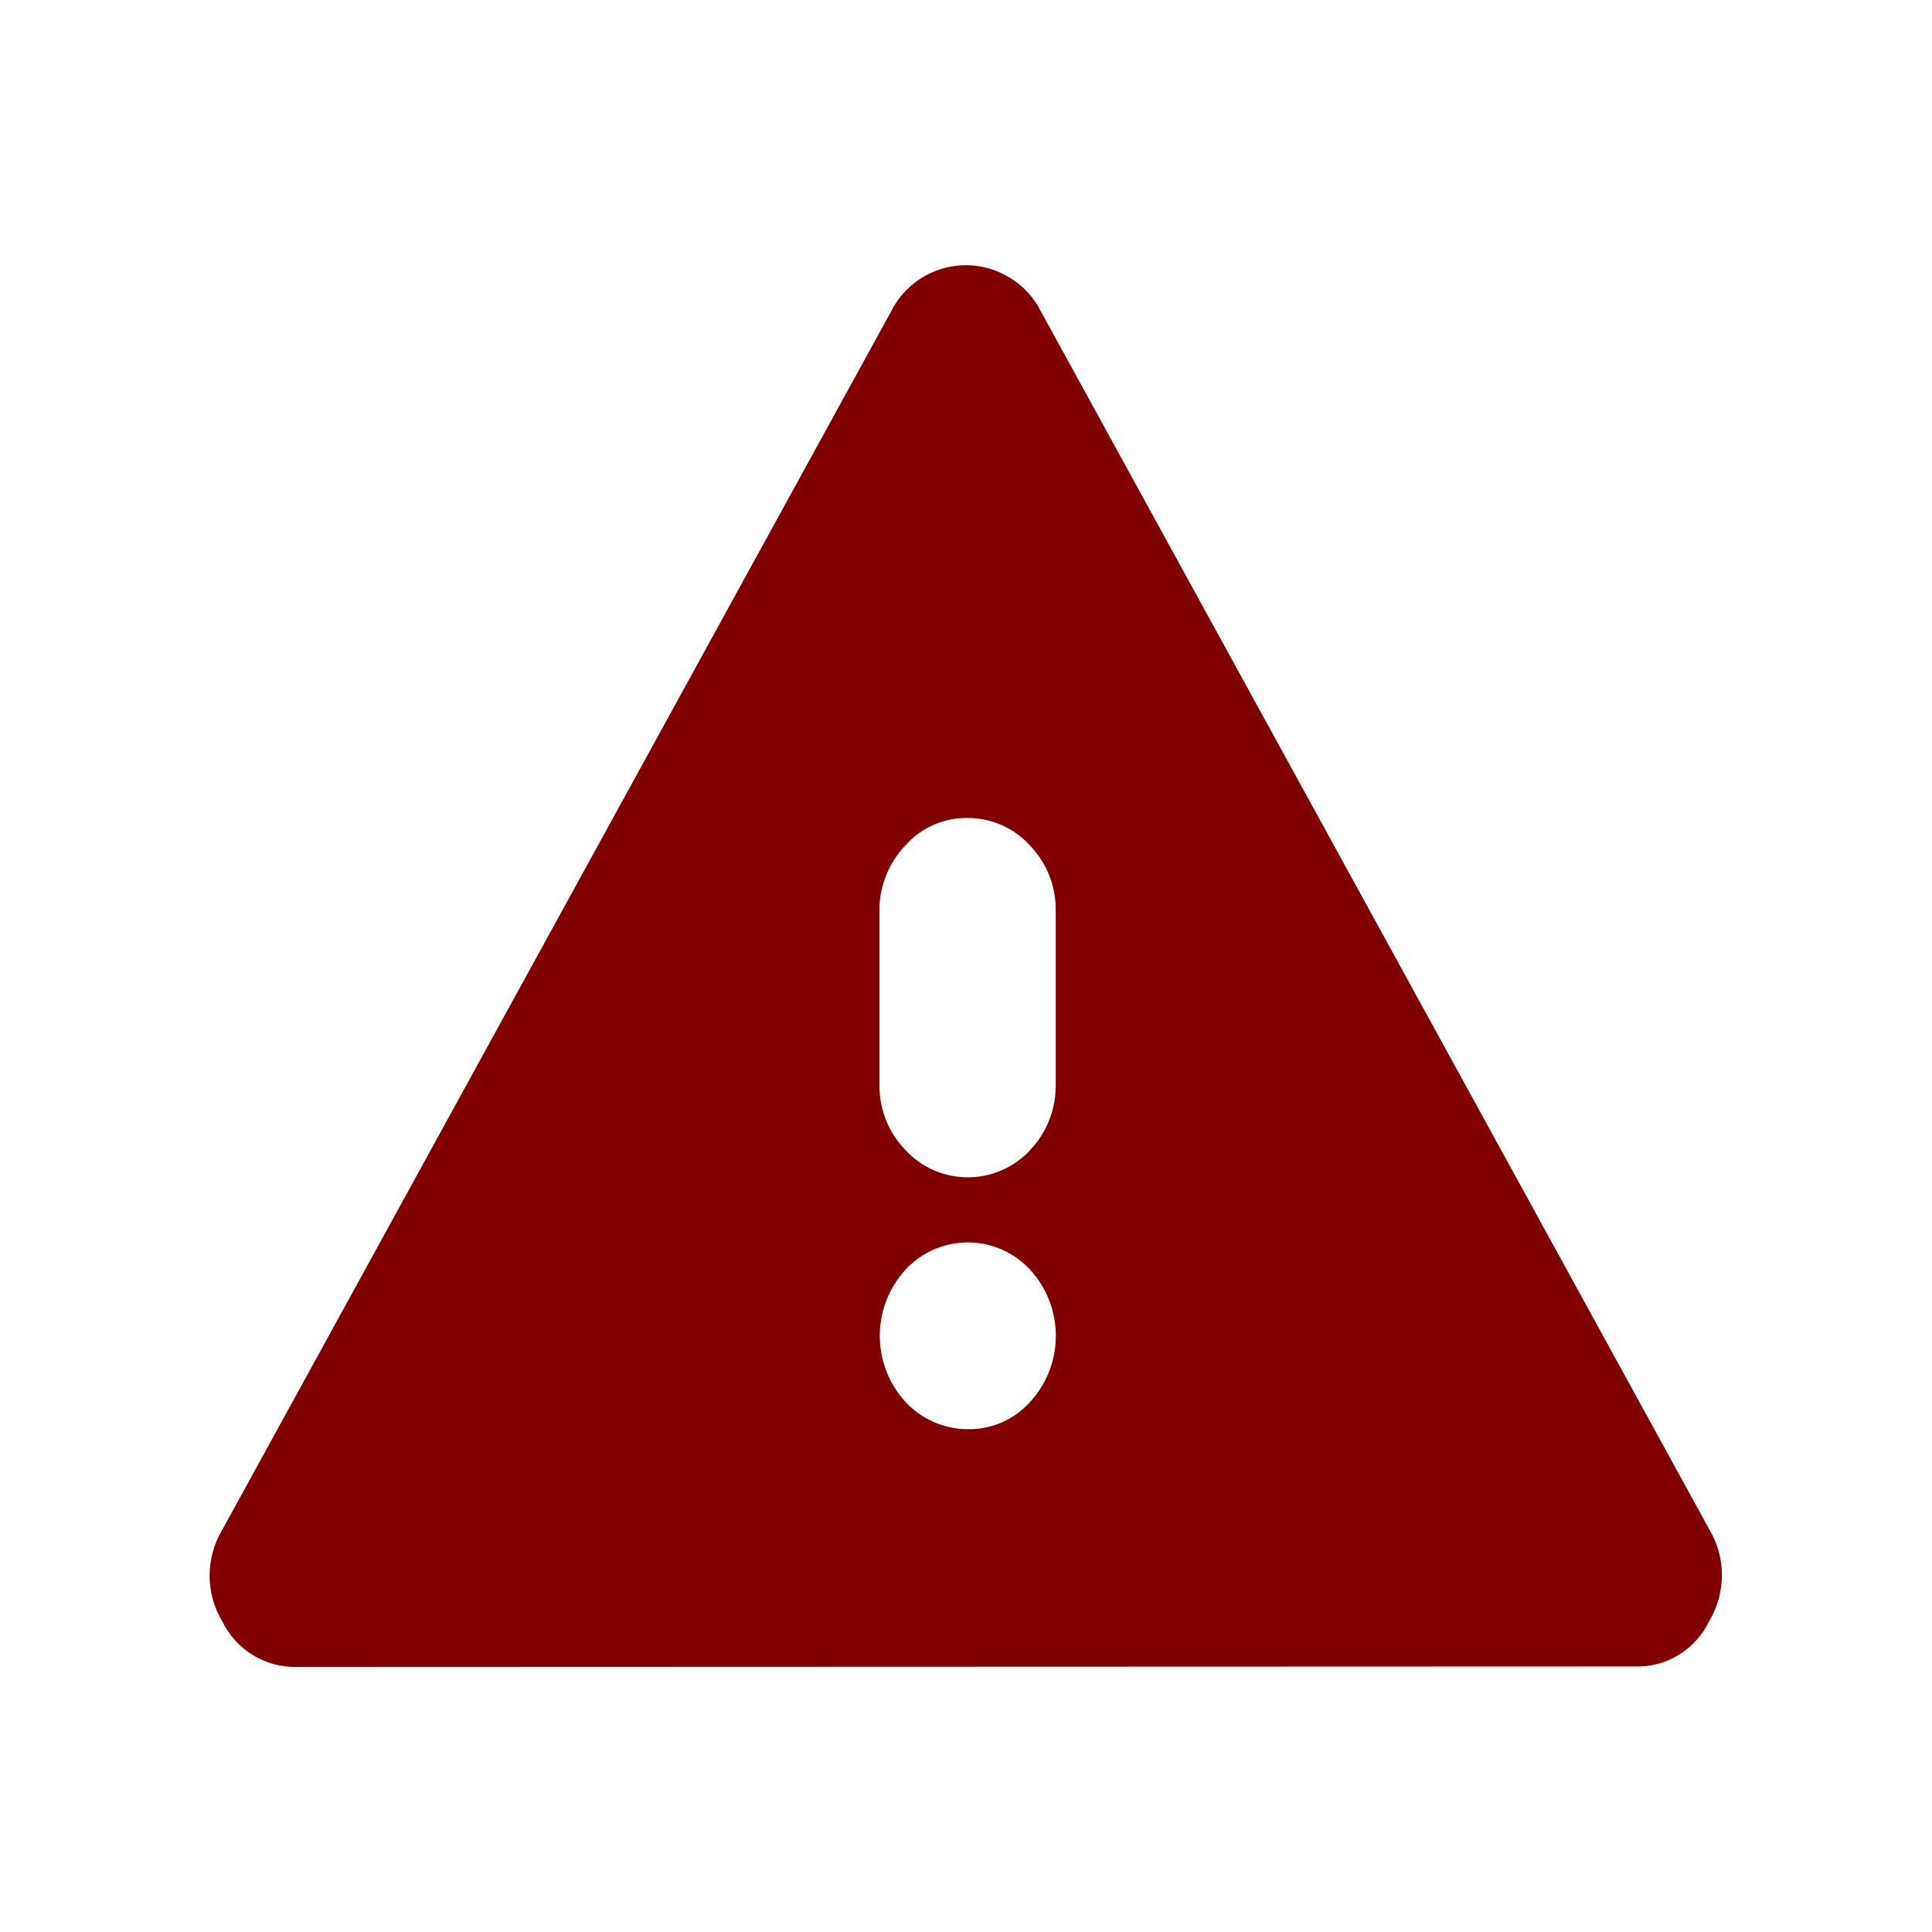 <?xml version="1.0" encoding="utf-8"?>
<!-- Generator: Adobe Illustrator 27.8.1, SVG Export Plug-In . SVG Version: 6.00 Build 0)  -->
<svg version="1.1" id="Capa_1" xmlns="http://www.w3.org/2000/svg" xmlns:xlink="http://www.w3.org/1999/xlink" x="0px" y="0px"
	 viewBox="0 0 424.2 424.2" style="enable-background:new 0 0 424.2 424.2;" xml:space="preserve">
	<path fill="#800000" id="warning_FILL1_wght400_GRAD200_opsz24" d="M65.3,366c-7,0.2-13.4-3.7-16.5-10c-3.7-6.2-3.7-13.9,0-20.1L195.7,68.3
	c4.6-9.1,15.8-12.7,24.8-8c3.5,1.8,6.3,4.6,8,8l146.8,267.5c3.7,6.2,3.7,13.9,0,20.1c-3,6.3-9.5,10.3-16.5,10L65.3,366z
	 M212.5,179.6c-5.2-0.1-10.2,2.1-13.7,6c-3.7,3.9-5.8,9.1-5.7,14.5V238c-0.1,5.4,1.9,10.6,5.7,14.5c7,7.6,18.8,8,26.3,1.1
	c0.4-0.3,0.7-0.7,1.1-1.1c3.7-3.9,5.7-9.1,5.6-14.5v-37.9c0.1-5.4-1.9-10.6-5.7-14.5C222.7,181.8,217.7,179.6,212.5,179.6z
	 M212.5,313.8c5.2,0.1,10.2-2.1,13.7-6c7.5-8.2,7.5-20.8,0-29c-7-7.6-18.8-8-26.3-1.1c-0.4,0.3-0.7,0.7-1.1,1.1
	c-7.5,8.2-7.5,20.8,0,29C202.3,311.6,207.3,313.8,212.5,313.8z"/>
</svg>
